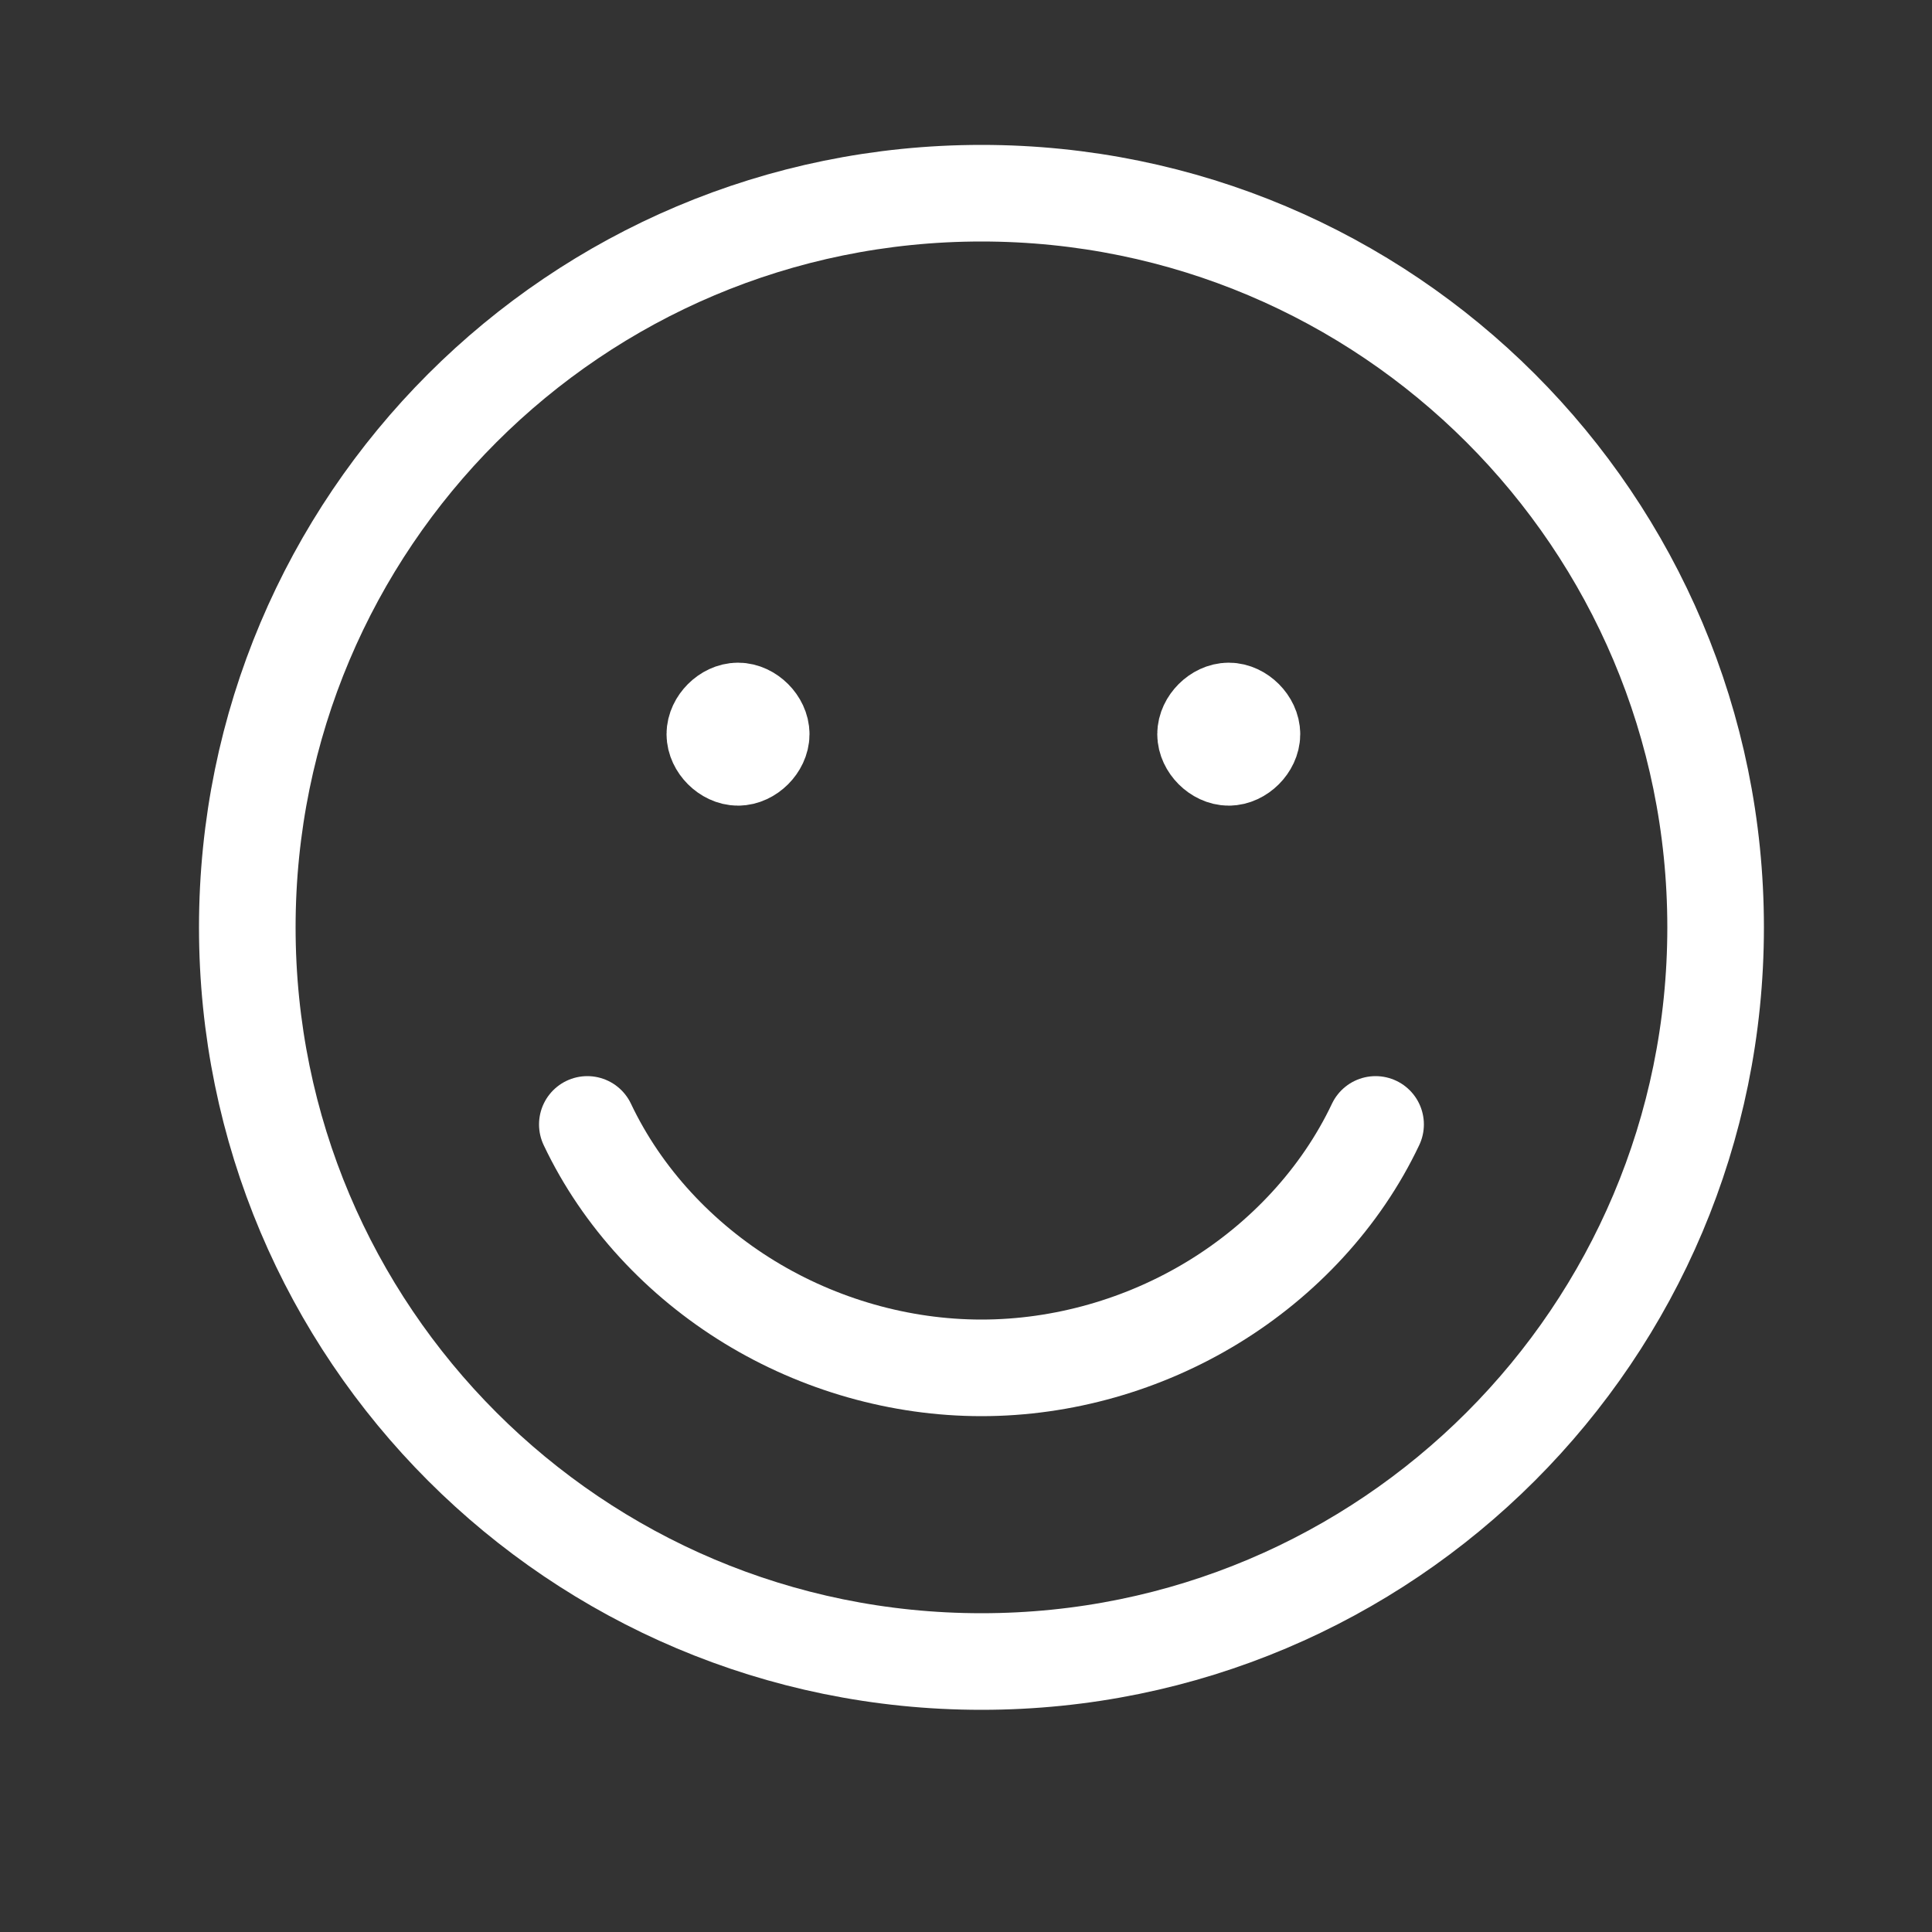 <?xml version="1.0" encoding="UTF-8"?> <svg xmlns="http://www.w3.org/2000/svg" id="Laag_1" version="1.1" viewBox="0 0 50 50"><rect x="0" y="0" width="50" height="50" fill="#333333" stroke="none"/><defs><style> .st0, .st1 { fill: none; stroke: #fff; stroke-width: 2.5px; } .st1 { stroke-linecap: round; stroke-linejoin: round; } </style></defs><path class="st1" d="M25.4,43c10.5,0,19-8.5,19-19S35.9,5,25.4,5,6.4,13.5,6.4,24s8.5,19,19,19Z"></path><path class="st0" d="M19.1,19.6c-.3,0-.6-.3-.6-.6s.3-.6.6-.6"></path><path class="st0" d="M19.1,19.6c.3,0,.6-.3.6-.6s-.3-.6-.6-.6"></path><path class="st0" d="M31.8,19.6c-.3,0-.6-.3-.6-.6s.3-.6.6-.6"></path><path class="st0" d="M31.8,19.6c.3,0,.6-.3.6-.6s-.3-.6-.6-.6"></path><path class="st1" d="M35.6,29.1c-.9,1.9-2.4,3.5-4.2,4.6-1.8,1.1-3.9,1.7-6,1.7s-4.2-.6-6-1.7c-1.8-1.1-3.3-2.7-4.2-4.6"></path></svg> 